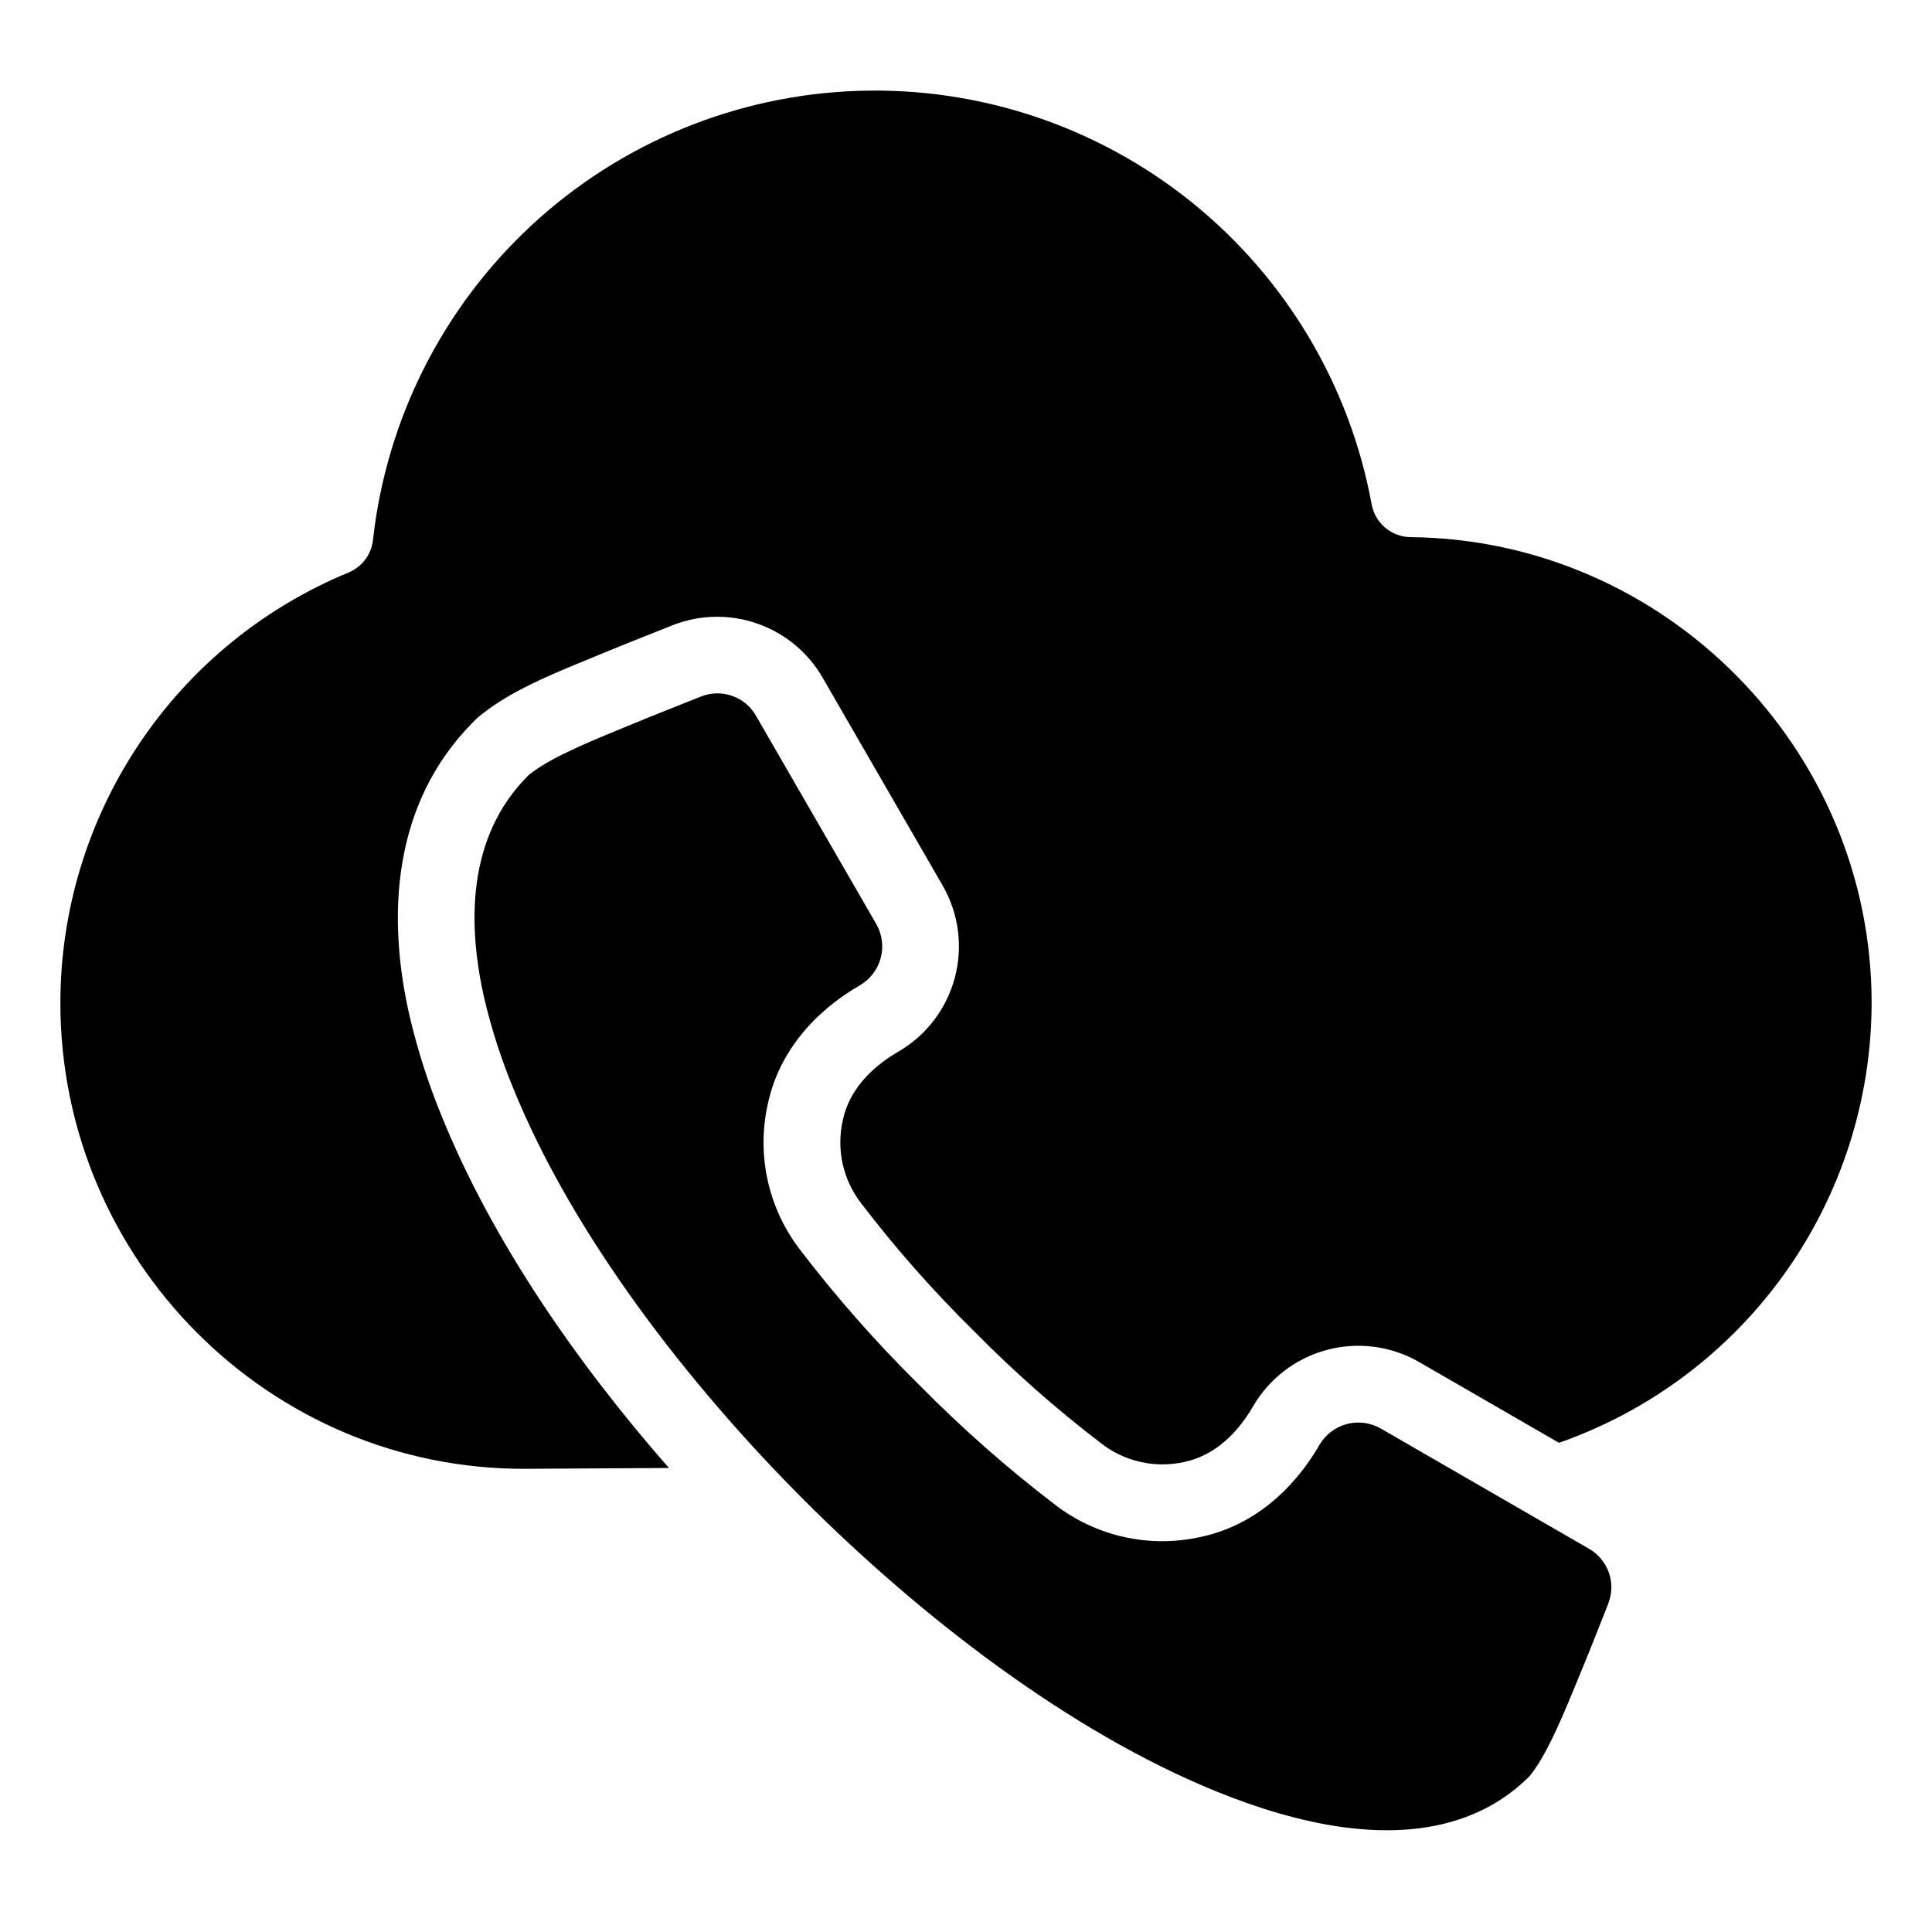 <svg width="64" height="64" viewBox="0 0 64 64" fill="none" xmlns="http://www.w3.org/2000/svg">
<path fill-rule="evenodd" clip-rule="evenodd" d="M22.16 48.629L17.433 48.656C8.923 48.704 2 41.733 2 33.223C2.001 30.168 2.909 27.182 4.608 24.644C6.308 22.105 8.723 20.129 11.548 18.965C11.767 18.873 11.957 18.725 12.1 18.535C12.242 18.345 12.331 18.12 12.356 17.884C12.799 13.894 14.662 10.197 17.605 7.466C20.548 4.735 24.375 3.154 28.387 3.011C32.399 2.867 36.328 4.172 39.459 6.685C42.589 9.199 44.711 12.755 45.437 16.703C45.492 17.007 45.651 17.281 45.886 17.48C46.122 17.679 46.42 17.79 46.728 17.793C55.152 17.88 62 24.799 62 33.223C61.994 36.425 60.995 39.546 59.14 42.156C57.285 44.766 54.666 46.736 51.644 47.795L47.008 45.118C46.082 44.585 44.983 44.442 43.952 44.718C42.921 44.994 42.041 45.669 41.506 46.592C41.004 47.462 40.241 48.222 39.227 48.43C38.751 48.537 38.257 48.537 37.781 48.429C37.305 48.322 36.858 48.111 36.474 47.81C34.982 46.67 33.574 45.427 32.258 44.088C30.92 42.773 29.676 41.364 28.536 39.873C28.236 39.488 28.024 39.041 27.917 38.565C27.81 38.088 27.81 37.594 27.917 37.117C28.124 36.105 28.886 35.342 29.755 34.84C30.678 34.305 31.352 33.425 31.628 32.394C31.904 31.363 31.761 30.264 31.229 29.339L27.25 22.448C26.769 21.615 26.007 20.982 25.101 20.662C24.195 20.341 23.204 20.355 22.307 20.701L22.295 20.706L22.187 20.749C21.389 21.067 20.59 21.382 19.796 21.711C18.557 22.224 17.052 22.801 16.004 23.628L15.811 23.78L15.639 23.955C13.029 26.61 12.777 30.303 13.591 33.755C13.854 34.849 14.2 35.922 14.627 36.963C16.297 41.094 19.099 45.138 22.16 48.63L22.16 48.629ZM25.048 23.719C24.874 23.409 24.593 23.172 24.257 23.053C23.922 22.934 23.554 22.941 23.224 23.072L23.127 23.111C22.34 23.424 21.551 23.735 20.768 24.06C19.872 24.431 18.323 25.037 17.578 25.624L17.511 25.676L17.453 25.736C15.488 27.736 15.46 30.6 16.066 33.171C16.299 34.139 16.607 35.088 16.985 36.009C18.994 40.979 22.879 45.934 26.645 49.702C30.412 53.468 35.368 57.353 40.338 59.362C42.895 60.396 46.176 61.214 48.821 60.087C49.487 59.806 50.094 59.401 50.611 58.894L50.671 58.835L50.723 58.769C51.311 58.023 51.919 56.477 52.29 55.581C52.616 54.796 52.929 54.005 53.24 53.214L53.275 53.121C53.405 52.791 53.412 52.425 53.294 52.091C53.175 51.757 52.94 51.476 52.632 51.301L45.737 47.32C45.395 47.125 44.991 47.072 44.611 47.174C44.231 47.276 43.907 47.524 43.709 47.864C42.834 49.378 41.478 50.565 39.737 50.921C38.909 51.101 38.051 51.098 37.224 50.912C36.396 50.726 35.62 50.362 34.948 49.844C33.361 48.632 31.862 47.309 30.461 45.887C29.038 44.486 27.716 42.986 26.503 41.4C25.986 40.728 25.622 39.951 25.435 39.124C25.249 38.296 25.246 37.438 25.427 36.609C25.782 34.869 26.971 33.513 28.485 32.639C28.825 32.441 29.072 32.117 29.174 31.737C29.276 31.357 29.223 30.952 29.028 30.611L25.048 23.719Z" fill="black"/>
</svg>
